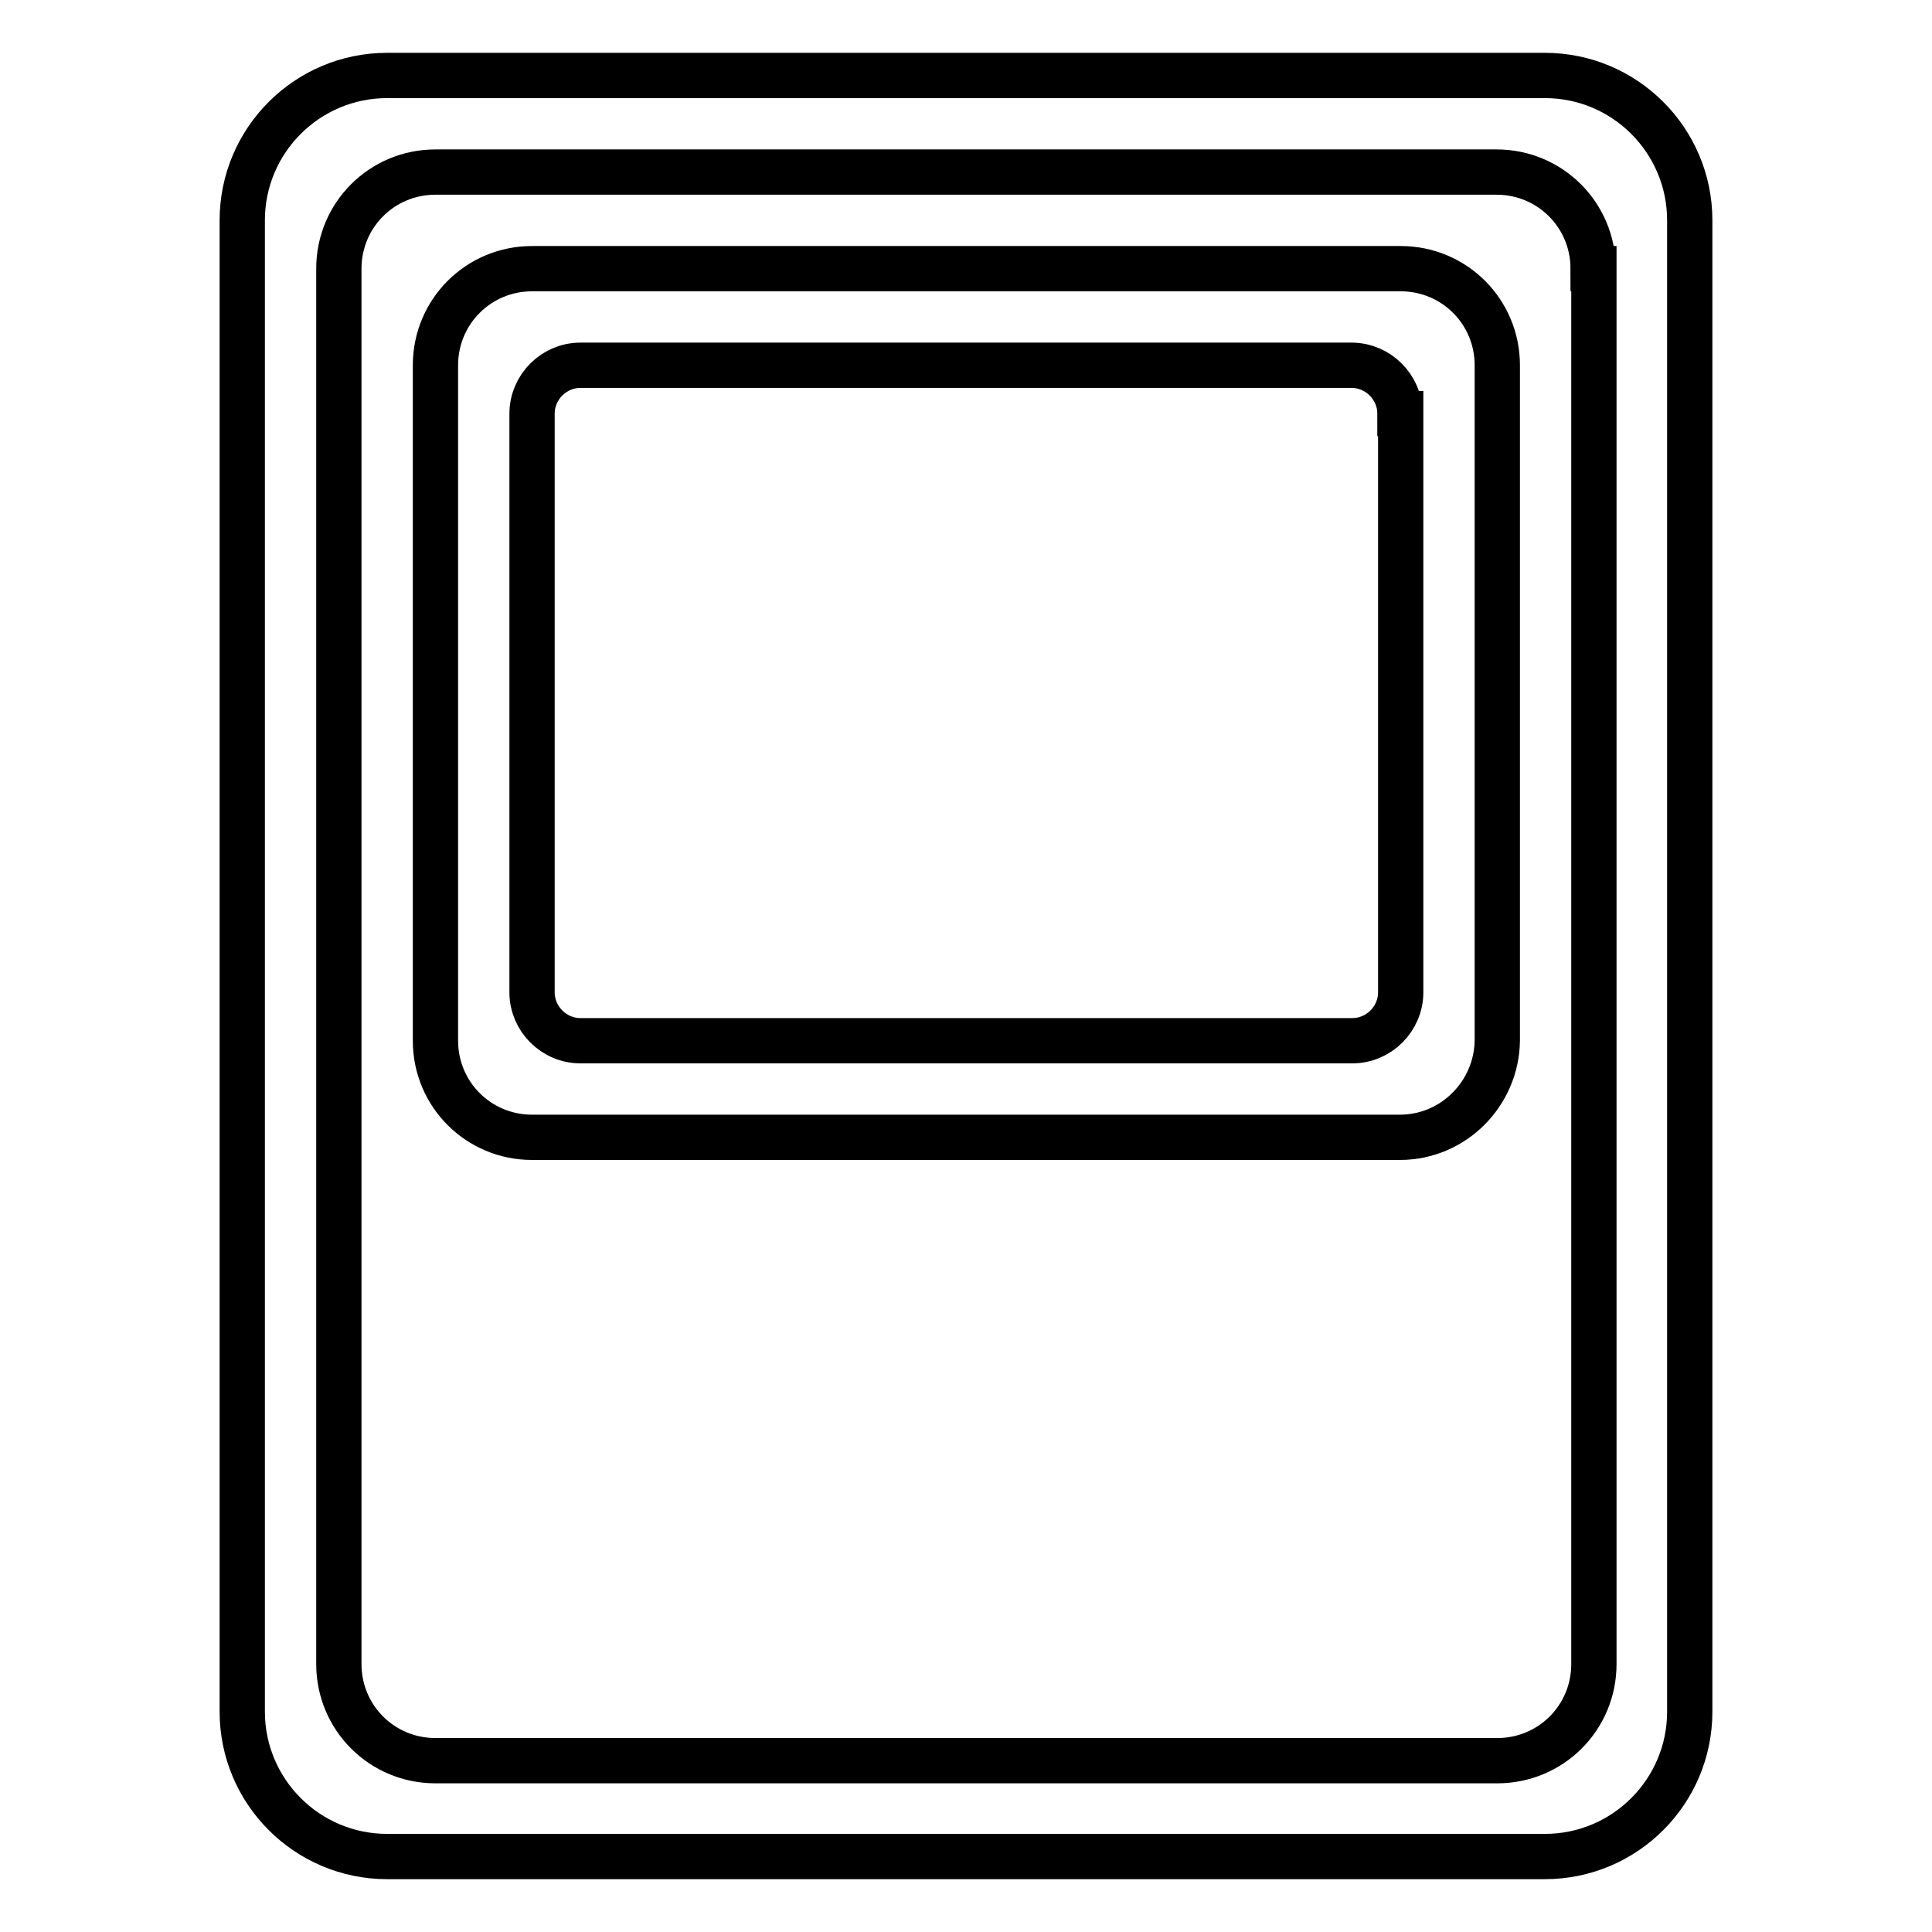 <?xml version="1.0" encoding="utf-8"?>
<!-- Svg Vector Icons : http://www.onlinewebfonts.com/icon -->
<!DOCTYPE svg PUBLIC "-//W3C//DTD SVG 1.1//EN" "http://www.w3.org/Graphics/SVG/1.1/DTD/svg11.dtd">
<svg version="1.1" xmlns="http://www.w3.org/2000/svg" xmlns:xlink="http://www.w3.org/1999/xlink" x="0px" y="0px" viewBox="0 0 256 256" enable-background="new 0 0 256 256" xml:space="preserve">
<g> <path stroke-width="6" fill-opacity="0" stroke="#000000"  d="M204.7,246H51.3c-10.6,0-19.2-8.6-19.2-19.2V29.2c0-10.6,8.6-19.2,19.2-19.2h153.4 c10.6,0,19.2,8.6,19.2,19.2v197.6C223.9,237.4,215.3,246,204.7,246z M211.1,35.6c0-7.1-5.7-12.8-12.8-12.8H57.7 c-7.1,0-12.8,5.7-12.8,12.8v184.9c0,7.1,5.7,12.8,12.8,12.8h140.7c7.1,0,12.8-5.7,12.8-12.8V35.6L211.1,35.6z M185.5,150.7H70.5 c-7.1,0-12.8-5.7-12.8-12.8V48.4c0-7.1,5.7-12.8,12.8-12.8h115.1c7.1,0,12.8,5.7,12.8,12.8v89.5 C198.3,144.9,192.6,150.7,185.5,150.7z M185.5,54.8c0-3.5-2.9-6.4-6.4-6.4H76.9c-3.5,0-6.4,2.9-6.4,6.4v76.7c0,3.5,2.9,6.4,6.4,6.4 h102.3c3.5,0,6.4-2.9,6.4-6.4V54.8L185.5,54.8z"/></g>
</svg>
